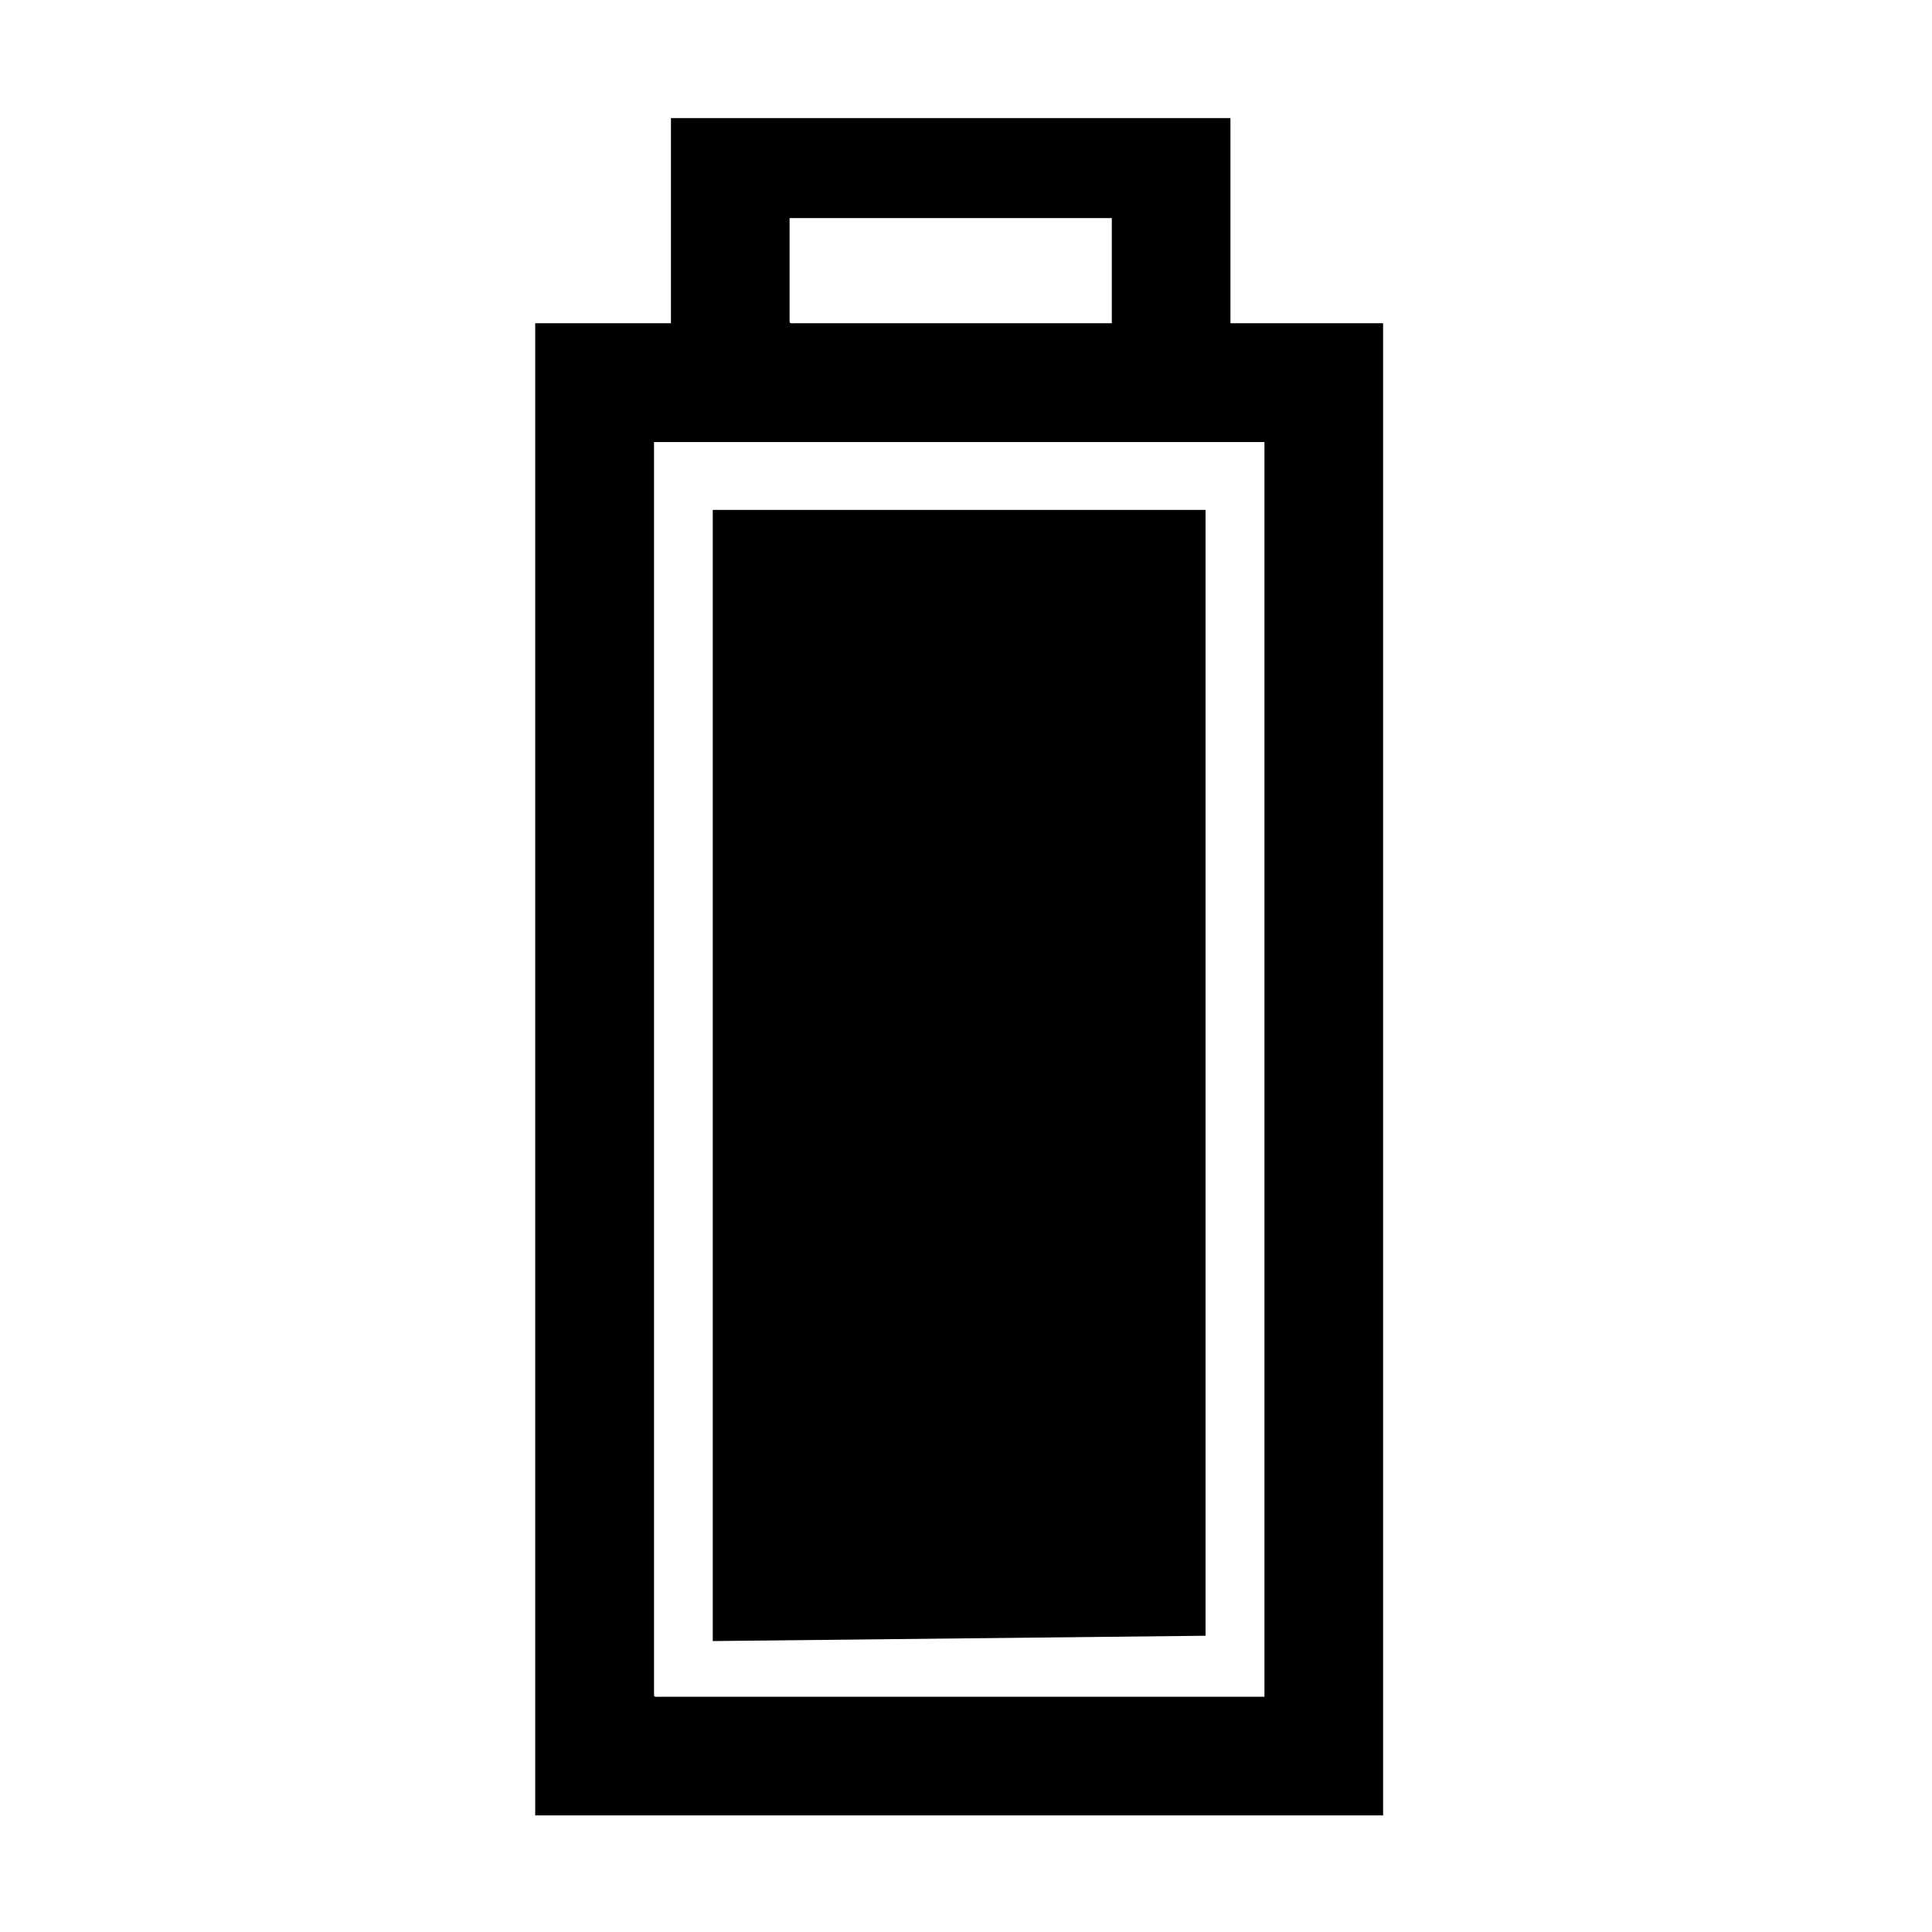 <?xml version="1.0" encoding="UTF-8"?>
<!-- Uploaded to: ICON Repo, www.iconrepo.com, Generator: ICON Repo Mixer Tools -->
<svg fill="#000000" width="800px" height="800px" version="1.1" viewBox="144 144 512 512" xmlns="http://www.w3.org/2000/svg">
 <g>
  <path d="m321.81 175.3h148.27v54.359h40.457v395.44h-224.7v-395.44h35.973zm-3.375 418.36h160.66v-332.52h-161.77v332.16c0.051 0.406 0.555 0.406 1.109 0.355m35.918-364h84.289v-27.859h-85.395v27.457c0.051 0.504 0.602 0.453 1.105 0.402" fill-rule="evenodd"/>
  <path d="m463.48 577.49-130.59 1.41v-299.77h130.59z"/>
 </g>
</svg>